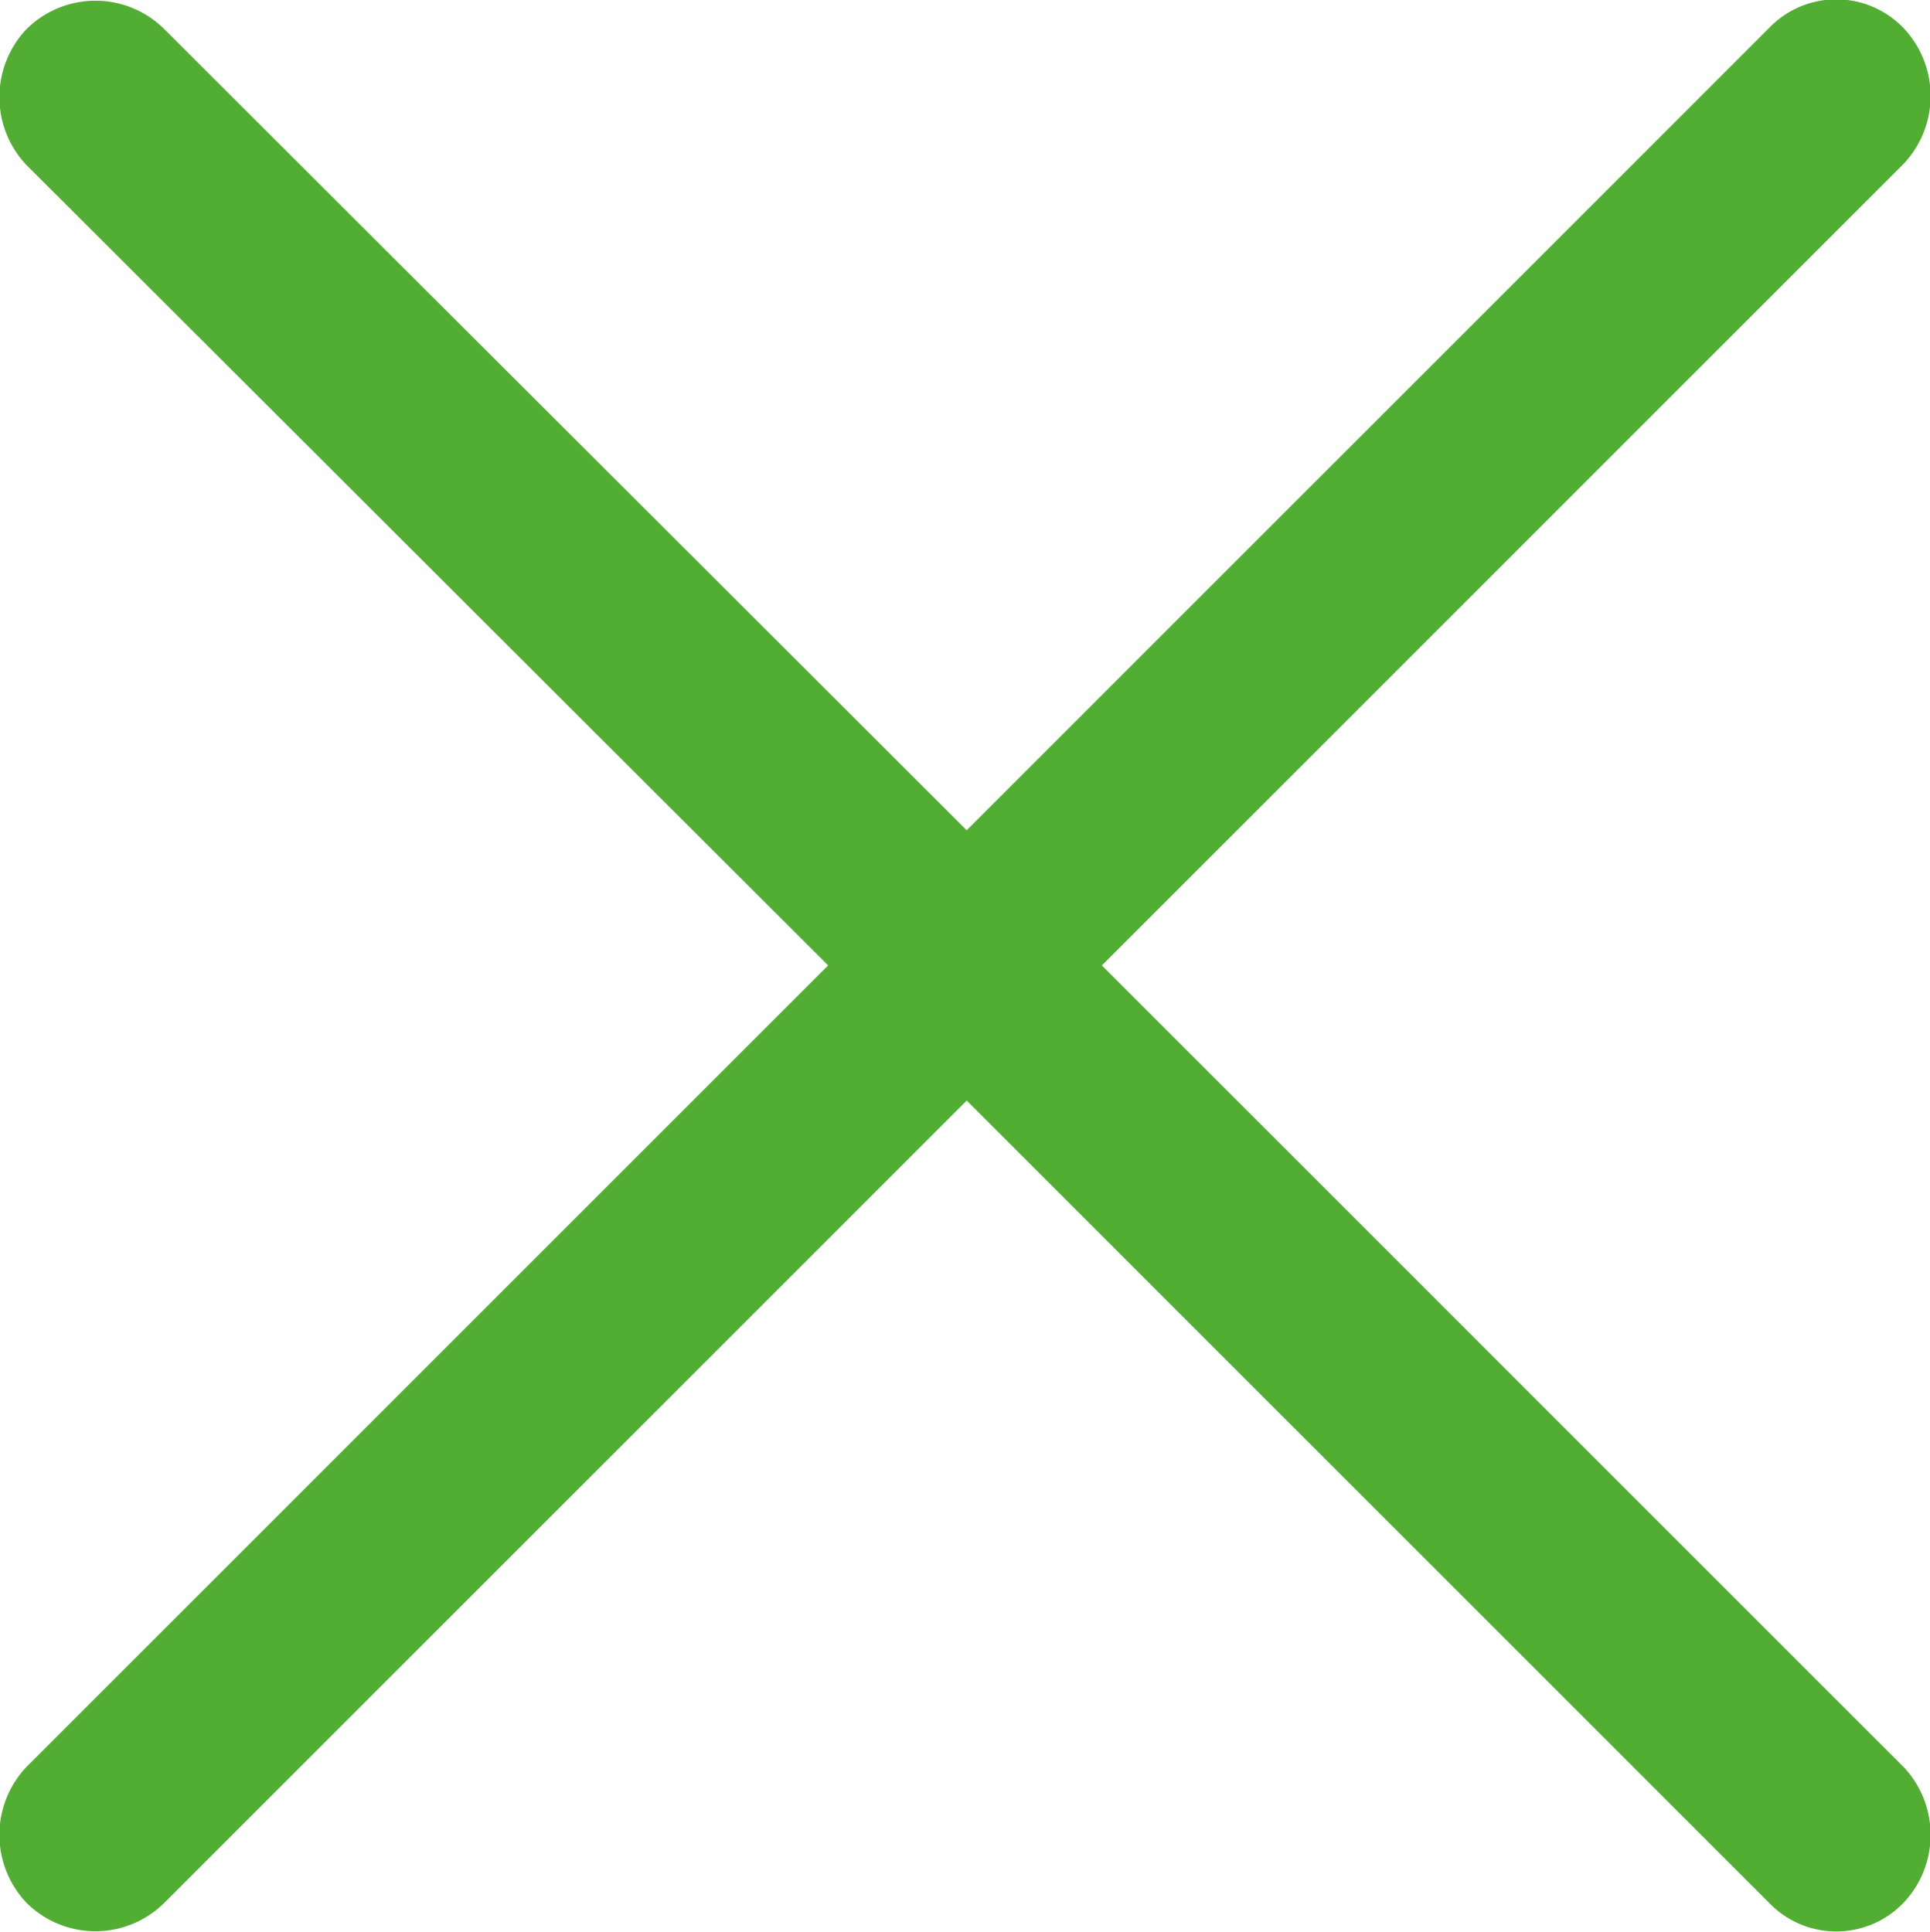 <svg viewBox="0 0 16.99 17.01" xmlns="http://www.w3.org/2000/svg"><path d="m.23.26a.87.87 0 0 0 0 1.19l7.06 7.05-7.06 7.06a.87.87 0 0 0 0 1.19.86.86 0 0 0 1.22 0l7.06-7.06 7.06 7.06a.82.82 0 0 0 1.19 0 .87.87 0 0 0 0-1.19l-7.06-7.06 7.06-7.06a.87.87 0 0 0 0-1.19.82.82 0 0 0 -1.19 0l-7.06 7.06-7.06-7.05a.86.86 0 0 0 -1.22 0z" fill="#52ae32" fill-rule="evenodd"/></svg>

